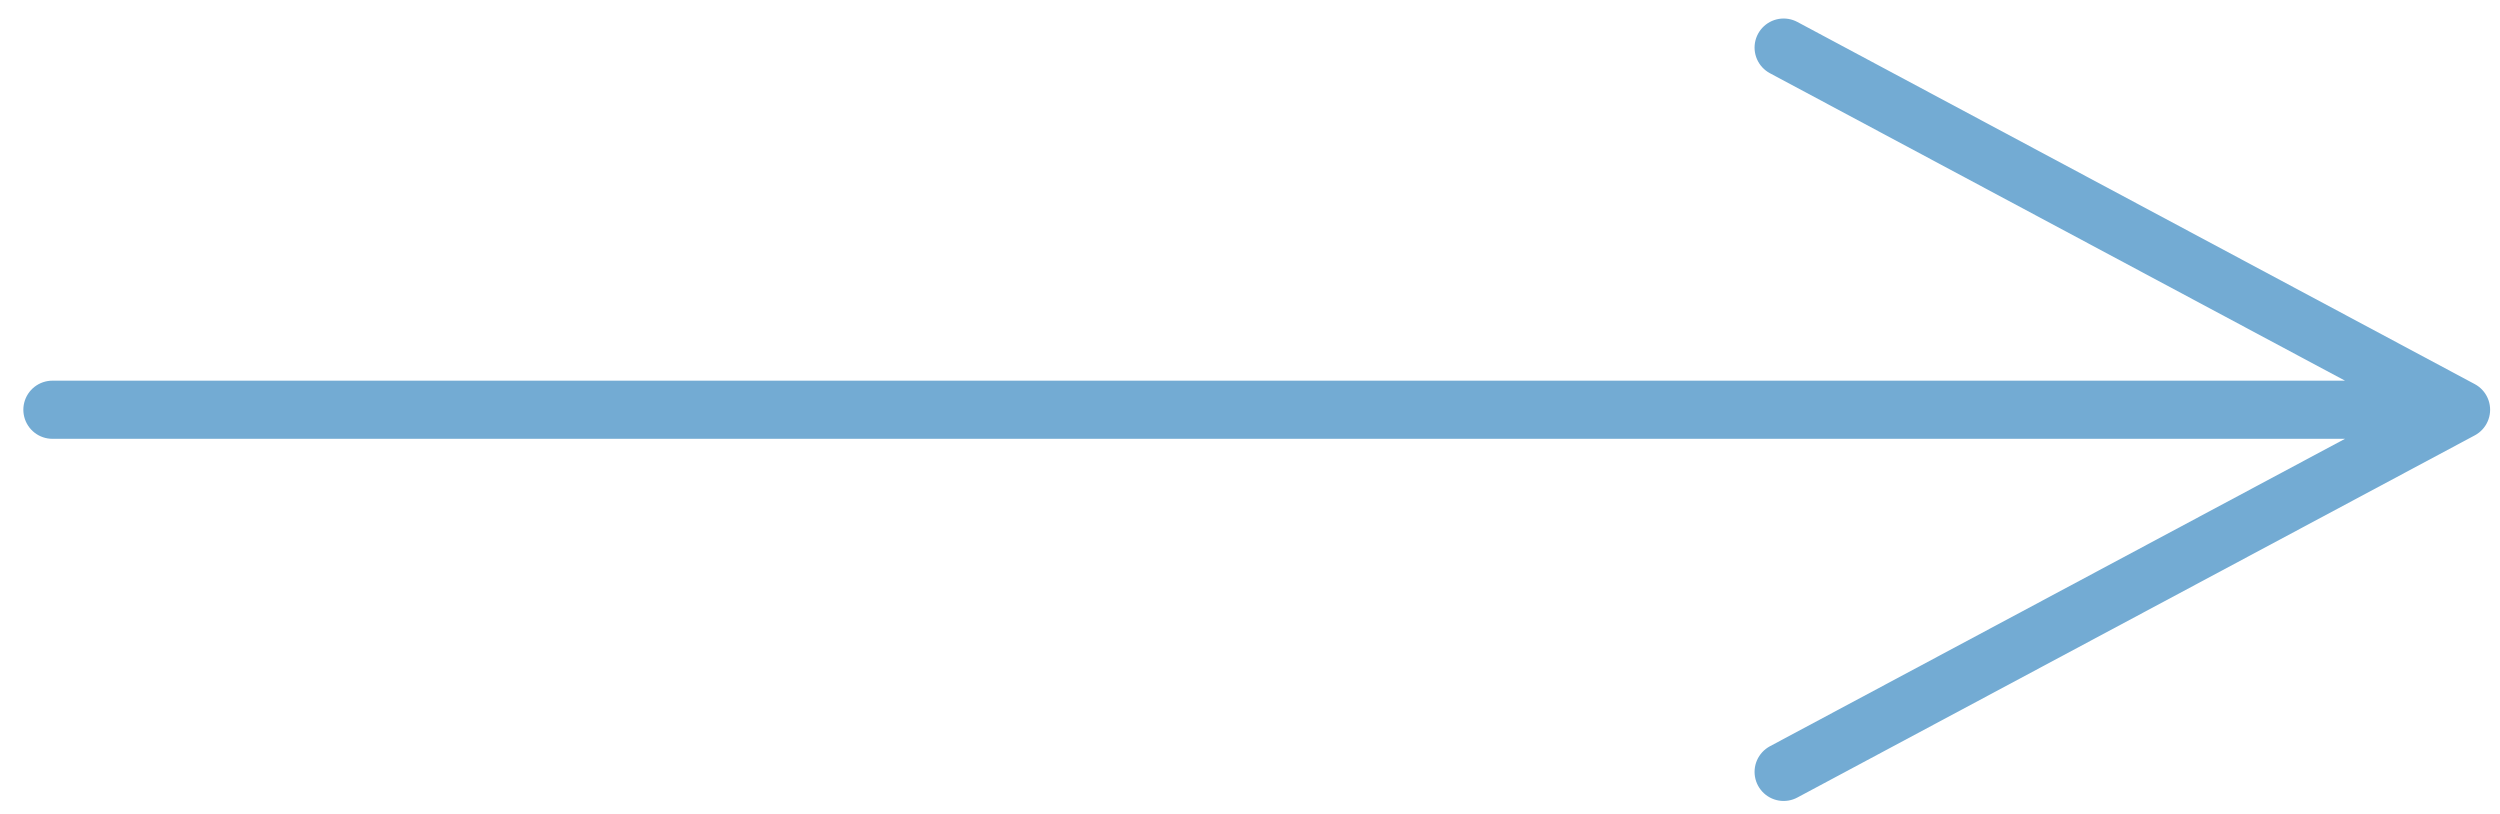 <?xml version="1.0" encoding="UTF-8"?> <svg xmlns="http://www.w3.org/2000/svg" width="86" height="28" viewBox="0 0 86 28" fill="none"> <path d="M61.357 1.637L84.66 14.095M84.66 14.095L61.357 26.553M84.66 14.095H1.803" stroke="#73ABD3" stroke-width="2" stroke-linecap="round" stroke-linejoin="round"></path> </svg> 
